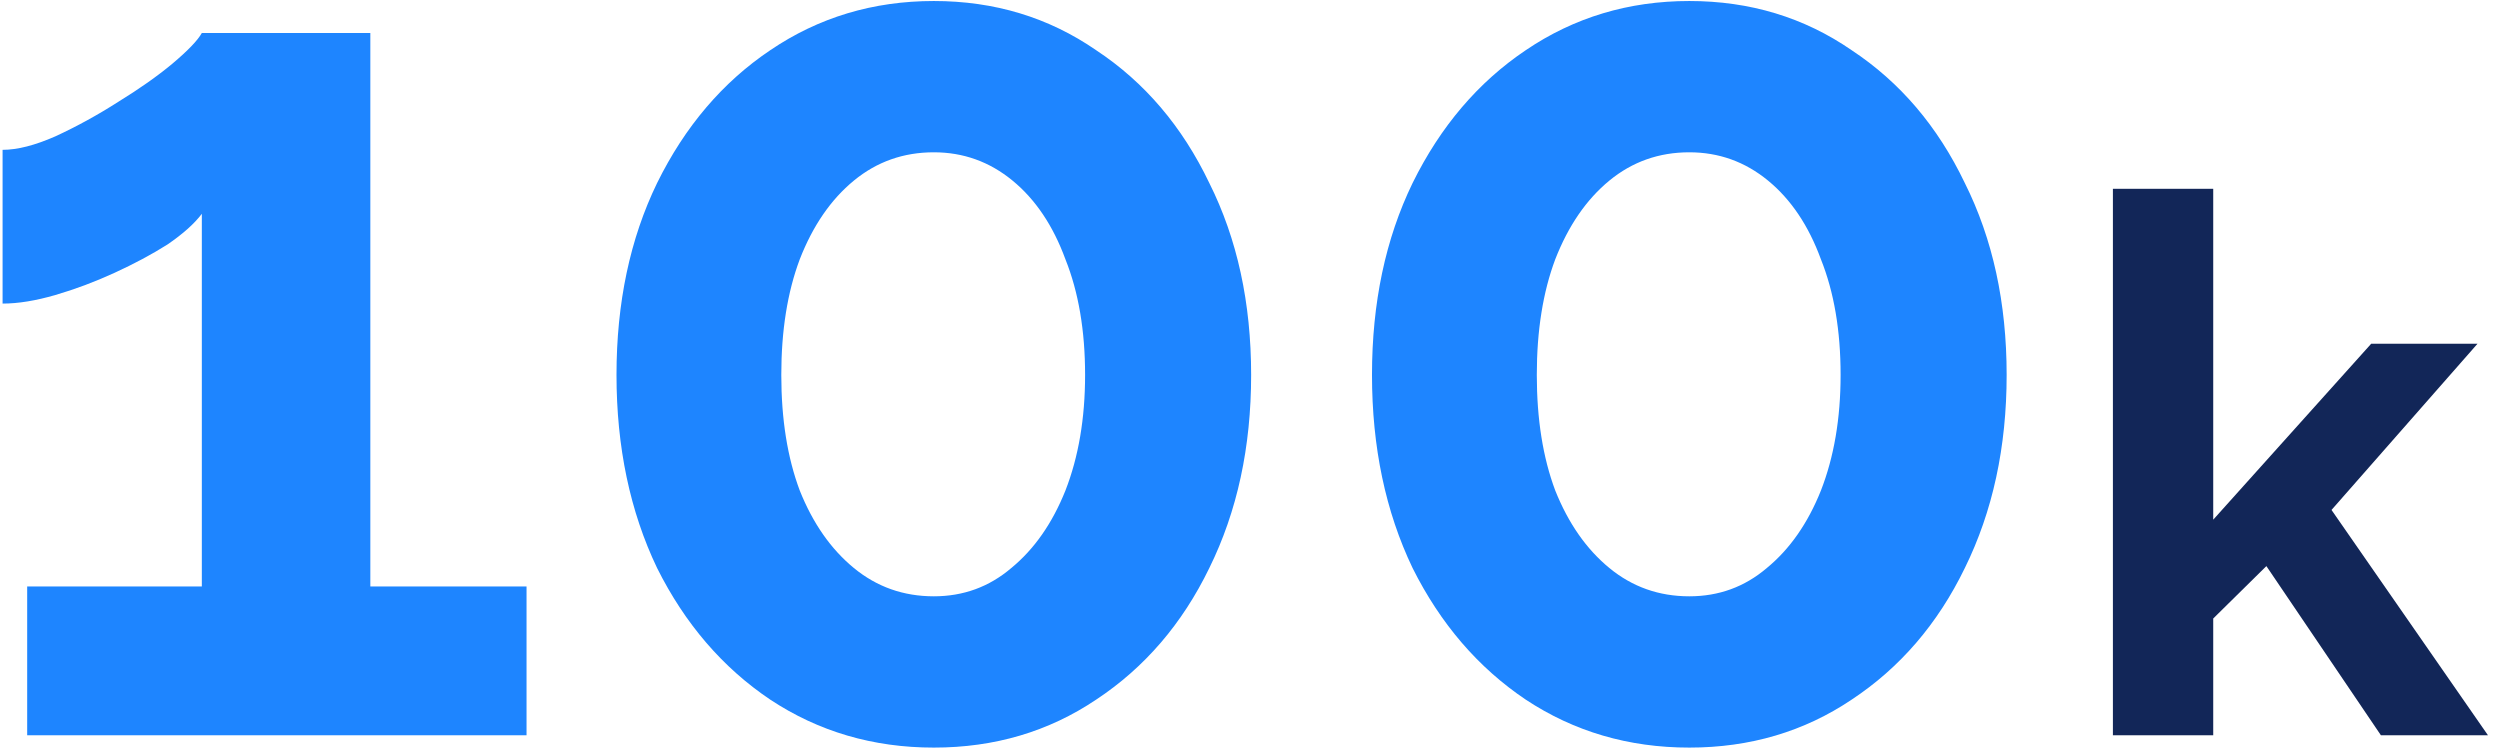 <svg width="187" height="56" viewBox="0 0 187 56" fill="none" xmlns="http://www.w3.org/2000/svg">
<path d="M39.385 43.868V55H2.033V43.868H15.097V15.992C14.544 16.728 13.686 17.495 12.521 18.292C11.355 19.028 10.037 19.733 8.565 20.408C7.093 21.083 5.621 21.635 4.149 22.064C2.677 22.493 1.358 22.708 0.193 22.708V11.208C1.297 11.208 2.615 10.871 4.149 10.196C5.743 9.46 7.307 8.601 8.841 7.62C10.435 6.639 11.784 5.688 12.889 4.768C14.054 3.787 14.79 3.02 15.097 2.468H27.701V43.868H39.385ZM93.585 28.044C93.585 33.441 92.543 38.256 90.457 42.488C88.433 46.659 85.612 49.94 81.993 52.332C78.436 54.724 74.388 55.92 69.85 55.92C65.311 55.92 61.232 54.724 57.614 52.332C54.056 49.94 51.235 46.659 49.15 42.488C47.126 38.256 46.114 33.441 46.114 28.044C46.114 22.647 47.126 17.863 49.15 13.692C51.235 9.46 54.056 6.148 57.614 3.756C61.232 1.303 65.311 0.076 69.85 0.076C74.388 0.076 78.436 1.303 81.993 3.756C85.612 6.148 88.433 9.46 90.457 13.692C92.543 17.863 93.585 22.647 93.585 28.044ZM81.165 28.044C81.165 24.732 80.675 21.849 79.694 19.396C78.773 16.881 77.455 14.919 75.737 13.508C74.02 12.097 72.058 11.392 69.85 11.392C67.58 11.392 65.587 12.097 63.87 13.508C62.152 14.919 60.803 16.881 59.822 19.396C58.901 21.849 58.441 24.732 58.441 28.044C58.441 31.356 58.901 34.239 59.822 36.692C60.803 39.145 62.152 41.077 63.87 42.488C65.587 43.899 67.58 44.604 69.85 44.604C72.058 44.604 73.99 43.899 75.645 42.488C77.363 41.077 78.712 39.145 79.694 36.692C80.675 34.177 81.165 31.295 81.165 28.044ZM150.097 28.044C150.097 33.441 149.055 38.256 146.969 42.488C144.945 46.659 142.124 49.94 138.505 52.332C134.948 54.724 130.9 55.92 126.361 55.92C121.823 55.92 117.744 54.724 114.125 52.332C110.568 49.94 107.747 46.659 105.661 42.488C103.637 38.256 102.625 33.441 102.625 28.044C102.625 22.647 103.637 17.863 105.661 13.692C107.747 9.46 110.568 6.148 114.125 3.756C117.744 1.303 121.823 0.076 126.361 0.076C130.9 0.076 134.948 1.303 138.505 3.756C142.124 6.148 144.945 9.46 146.969 13.692C149.055 17.863 150.097 22.647 150.097 28.044ZM137.677 28.044C137.677 24.732 137.187 21.849 136.205 19.396C135.285 16.881 133.967 14.919 132.249 13.508C130.532 12.097 128.569 11.392 126.361 11.392C124.092 11.392 122.099 12.097 120.381 13.508C118.664 14.919 117.315 16.881 116.333 19.396C115.413 21.849 114.953 24.732 114.953 28.044C114.953 31.356 115.413 34.239 116.333 36.692C117.315 39.145 118.664 41.077 120.381 42.488C122.099 43.899 124.092 44.604 126.361 44.604C128.569 44.604 130.501 43.899 132.157 42.488C133.875 41.077 135.224 39.145 136.205 36.692C137.187 34.177 137.677 31.295 137.677 28.044Z" fill="#1E85FF"/>
<path d="M178.093 55L169.525 42.344L165.549 46.264V55H158.045V14.12H165.549V38.872L177.365 25.712H185.317L174.397 38.144L186.101 55H178.093Z" fill="#122658"/>
</svg>
